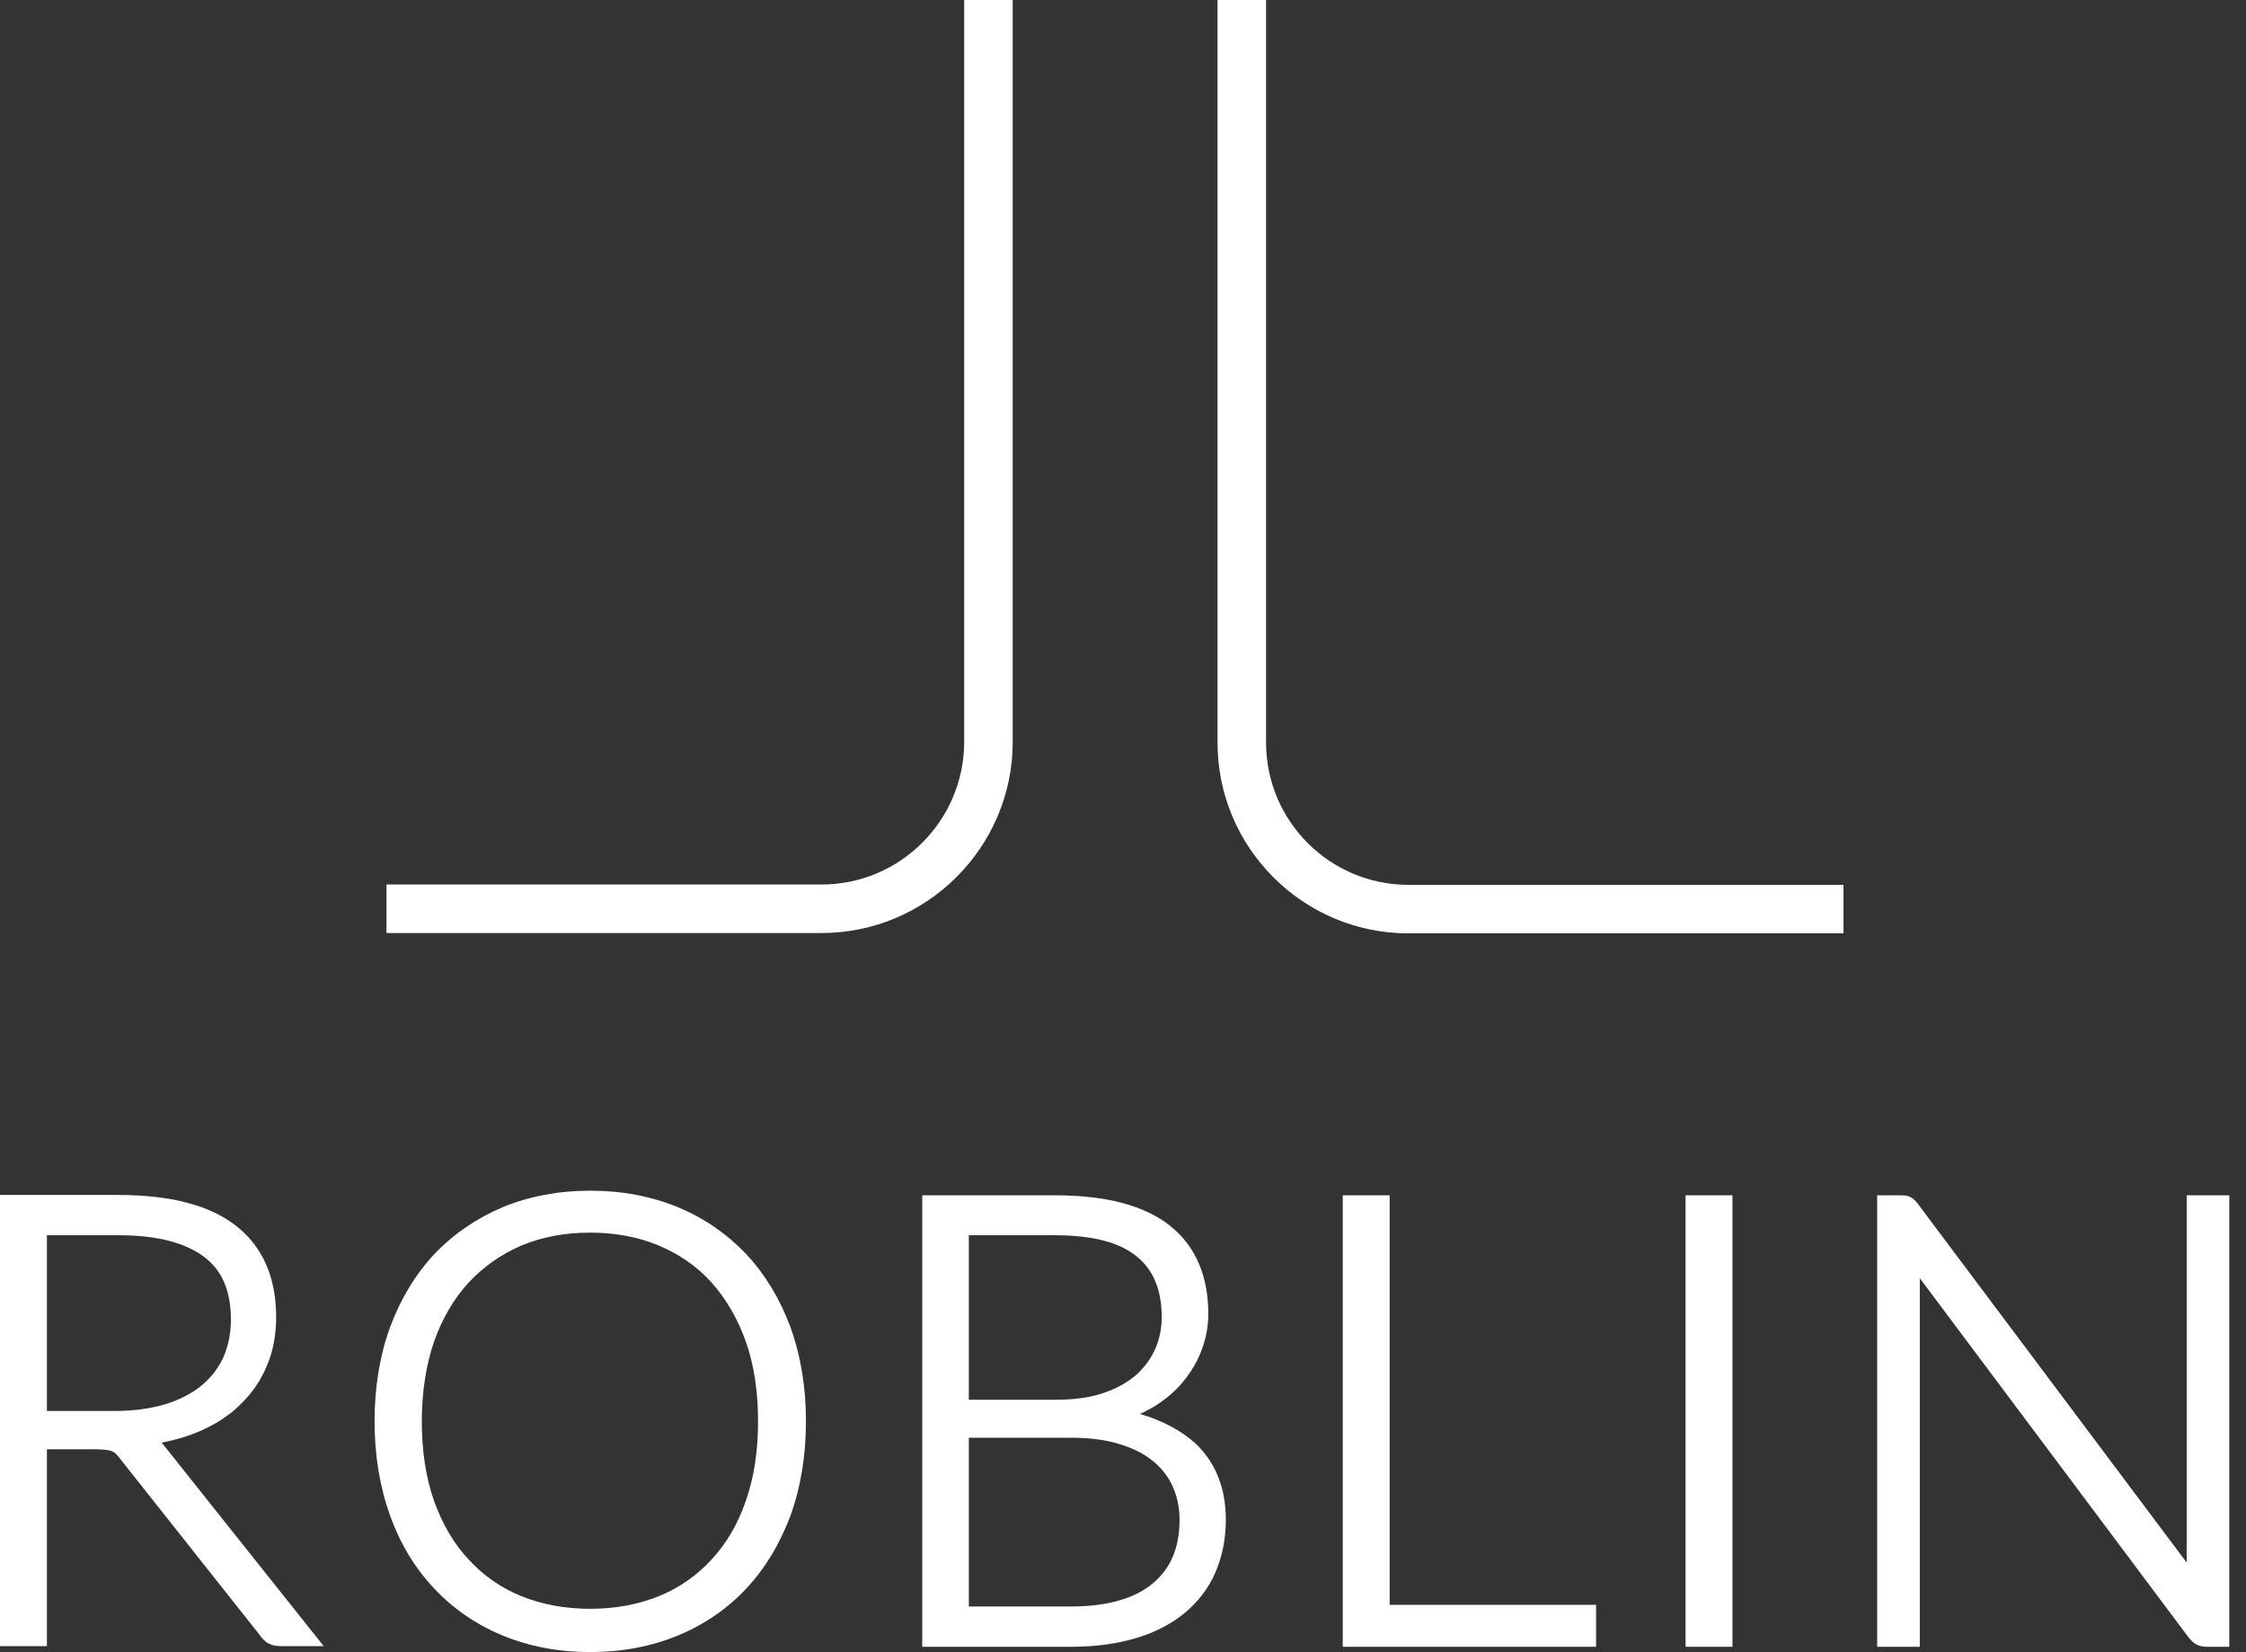 <svg width="87" height="64" viewBox="0 0 87 64" fill="none" xmlns="http://www.w3.org/2000/svg">
<rect x="0" y="0" width="87" height="64" fill="#333333" stroke="none"/>
<g id="Livello_1">
<g id="Group">
<g id="Group_2">
<g id="Group_3">
<path id="Vector" d="M1.817 47.853H4.619C6.052 47.853 7.152 48.134 7.882 48.672C8.598 49.196 8.944 50.002 8.944 51.115C8.944 51.653 8.841 52.152 8.649 52.587C8.457 53.009 8.163 53.38 7.792 53.687C7.408 53.994 6.935 54.237 6.385 54.404C5.822 54.57 5.169 54.66 4.453 54.66H1.817V47.853ZM1.817 56.144H3.736C3.89 56.144 4.018 56.157 4.12 56.169C4.21 56.182 4.286 56.195 4.337 56.221C4.389 56.246 4.44 56.272 4.478 56.31C4.529 56.361 4.593 56.425 4.645 56.502L10.057 63.335C10.172 63.501 10.287 63.616 10.428 63.68C10.556 63.744 10.709 63.77 10.888 63.77H12.539L6.346 55.99C6.321 55.952 6.282 55.914 6.257 55.888C6.781 55.786 7.267 55.645 7.715 55.453C8.342 55.184 8.88 54.839 9.315 54.404C9.762 53.969 10.108 53.47 10.338 52.907C10.581 52.344 10.697 51.704 10.697 51.026C10.697 49.478 10.172 48.288 9.136 47.482C8.125 46.688 6.589 46.292 4.593 46.292H0V63.77H1.817V56.144Z" fill="white"/>
<path id="Vector_2" d="M28.891 58.14C28.584 59.036 28.136 59.803 27.56 60.417C26.997 61.032 26.306 61.518 25.513 61.838C24.72 62.157 23.824 62.324 22.852 62.324C21.892 62.324 20.996 62.157 20.203 61.838C19.41 61.518 18.719 61.032 18.156 60.417C17.58 59.803 17.132 59.036 16.812 58.14C16.492 57.231 16.339 56.195 16.339 55.056C16.339 53.918 16.505 52.881 16.812 51.973C17.132 51.077 17.58 50.309 18.156 49.682C18.732 49.068 19.422 48.582 20.203 48.249C20.996 47.917 21.892 47.751 22.852 47.751C23.824 47.751 24.72 47.917 25.513 48.249C26.306 48.582 26.997 49.056 27.56 49.682C28.123 50.309 28.571 51.077 28.891 51.973C29.211 52.881 29.364 53.918 29.364 55.056C29.364 56.195 29.211 57.231 28.891 58.14ZM28.904 48.582C28.161 47.802 27.279 47.188 26.255 46.765C25.231 46.343 24.093 46.126 22.864 46.126C21.636 46.126 20.497 46.343 19.474 46.765C18.45 47.2 17.567 47.802 16.825 48.582C16.096 49.363 15.52 50.309 15.111 51.41C14.714 52.497 14.509 53.726 14.509 55.056C14.509 56.387 14.714 57.615 15.111 58.716C15.507 59.816 16.083 60.763 16.825 61.543C17.555 62.324 18.45 62.938 19.474 63.36C20.497 63.782 21.636 64 22.864 64C24.093 64 25.231 63.782 26.255 63.36C27.279 62.938 28.174 62.324 28.904 61.543C29.633 60.763 30.209 59.816 30.618 58.716C31.015 57.628 31.219 56.4 31.219 55.056C31.219 53.726 31.015 52.51 30.618 51.41C30.209 50.309 29.633 49.363 28.904 48.582Z" fill="white"/>
<path id="Vector_3" d="M44.655 61.339C43.951 61.927 42.889 62.234 41.482 62.234H37.528V55.696H41.495C42.173 55.696 42.787 55.773 43.312 55.926C43.823 56.08 44.271 56.285 44.617 56.566C44.962 56.835 45.231 57.167 45.41 57.551C45.589 57.935 45.691 58.383 45.691 58.869C45.691 59.944 45.359 60.75 44.655 61.339ZM37.528 47.853H40.868C42.301 47.853 43.363 48.122 44.028 48.672C44.681 49.196 45 49.977 45 51.039C45 51.435 44.924 51.832 44.77 52.203C44.617 52.574 44.386 52.907 44.066 53.214C43.746 53.508 43.312 53.764 42.8 53.943C42.275 54.135 41.635 54.225 40.893 54.225H37.528V47.853ZM44.156 54.775C44.335 54.698 44.514 54.596 44.681 54.506C45.128 54.225 45.525 53.905 45.832 53.521C46.139 53.15 46.382 52.74 46.549 52.293C46.715 51.845 46.804 51.384 46.804 50.898C46.804 50.181 46.689 49.542 46.446 48.966C46.203 48.39 45.832 47.891 45.333 47.495C44.847 47.098 44.22 46.804 43.465 46.599C42.736 46.407 41.866 46.305 40.88 46.305H35.724V63.795H41.495C42.416 63.795 43.26 63.68 43.99 63.463C44.732 63.245 45.371 62.912 45.883 62.49C46.395 62.068 46.804 61.543 47.073 60.929C47.342 60.315 47.483 59.624 47.483 58.869C47.483 57.666 47.099 56.681 46.331 55.939C45.768 55.427 45.039 55.031 44.156 54.775Z" fill="white"/>
</g>
<path id="Vector_4" d="M53.829 46.305H52.012V63.795H61.825V62.17H53.829V46.305Z" fill="white"/>
<path id="Vector_5" d="M67.108 46.305H65.291V63.795H67.108V46.305Z" fill="white"/>
<path id="Vector_6" d="M85.086 63.706C85.201 63.77 85.329 63.795 85.483 63.795H86.353V46.305H84.702V60.533L74.3 46.65C74.198 46.509 74.095 46.42 73.993 46.369C73.891 46.318 73.775 46.305 73.609 46.305H72.713V63.795H74.364V49.516L84.779 63.437C84.881 63.552 84.971 63.655 85.086 63.706Z" fill="white"/>
<path id="Vector_7" d="M31.821 34.265H14.97V36.145H31.821C35.903 36.145 39.229 32.819 39.229 28.737V0H37.349V28.75C37.336 31.795 34.866 34.265 31.821 34.265Z" fill="white"/>
<path id="Vector_8" d="M54.557 36.158H71.408V34.278H54.557C51.512 34.278 49.042 31.808 49.042 28.763V0H47.162V28.75C47.149 32.832 50.475 36.158 54.557 36.158Z" fill="white"/>
</g>
</g>
</g>
</svg>

